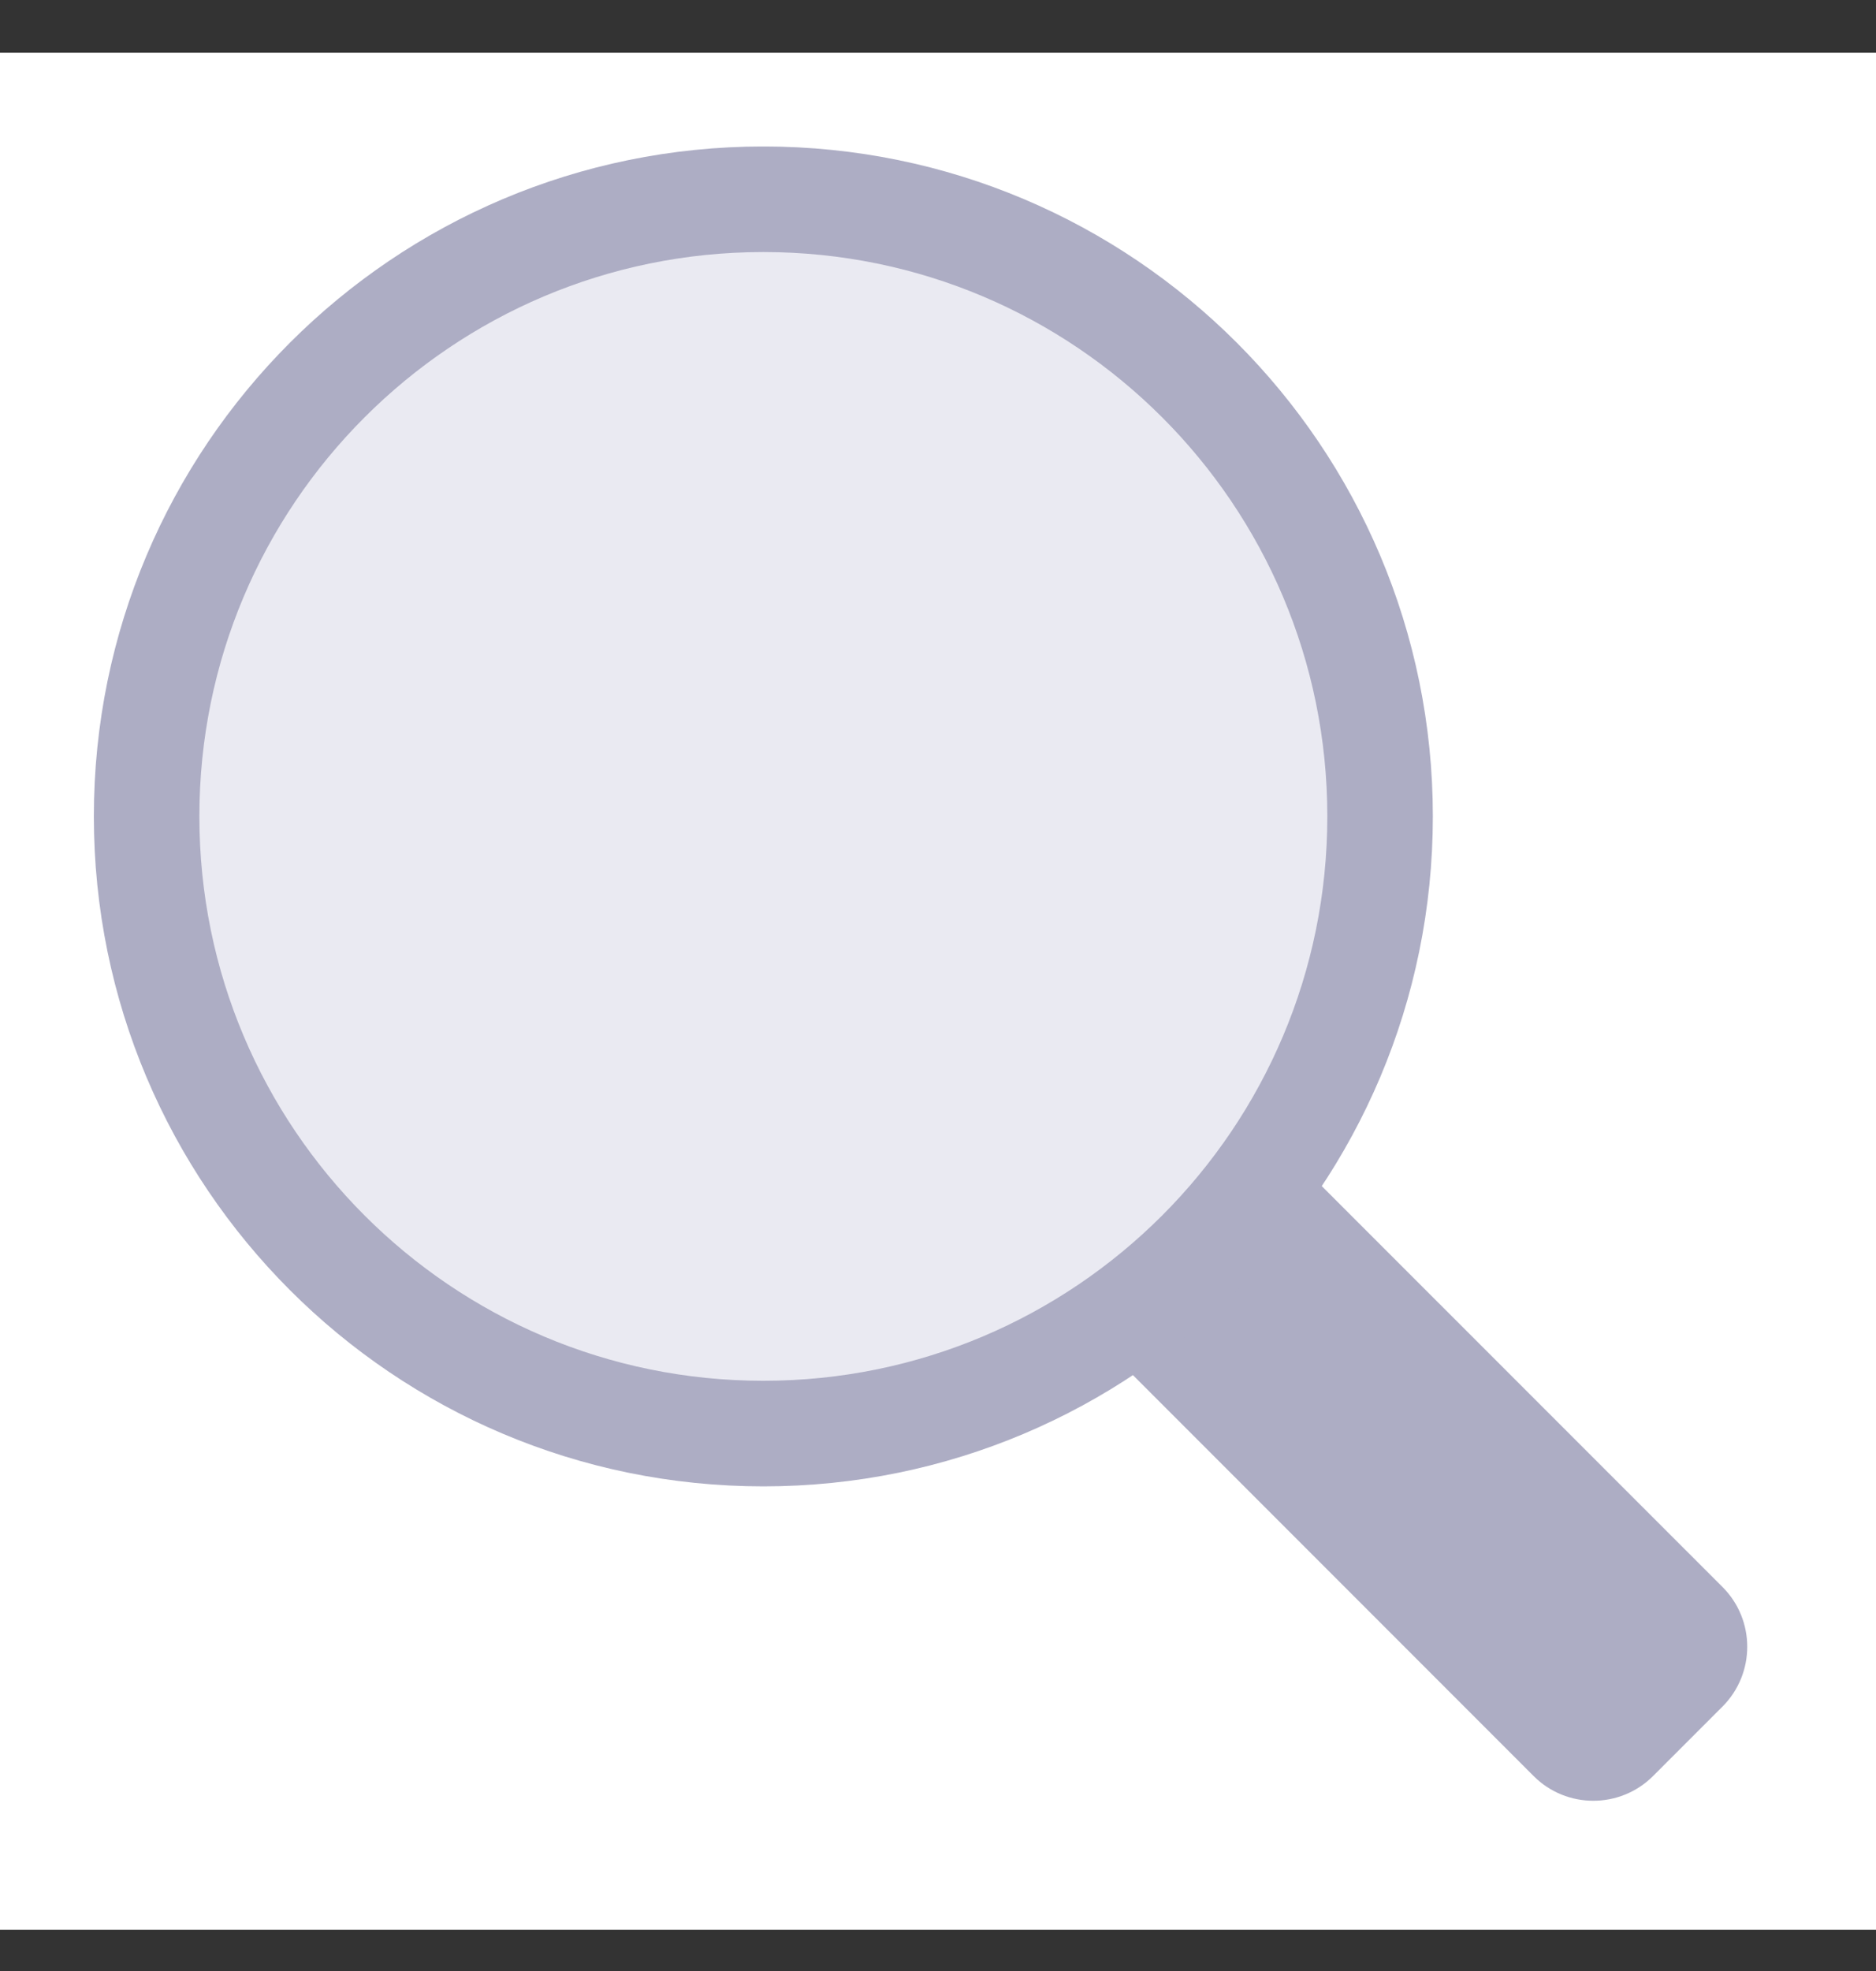 <svg width="20" height="21" viewBox="0 0 20 21" fill="none" xmlns="http://www.w3.org/2000/svg"><rect x="0" y="0" width="20" height="21" fill="#333333" stroke="none"/><rect width="20" height="20" transform="translate(0 0.561)" fill="white"></rect><g clip-path="url(#clip0_2444_6193)"><path d="M13.456 12.002L11.443 14.016L16.35 18.923C16.701 19.274 17.271 19.274 17.623 18.923L18.364 18.182C18.715 17.83 18.715 17.26 18.364 16.909L13.456 12.002Z" fill="#ADADC4"></path><path d="M14.713 8.698C14.713 12.33 11.77 15.274 8.138 15.274C4.507 15.274 1.563 12.33 1.563 8.698C1.563 5.067 4.507 2.123 8.138 2.123C11.77 2.123 14.713 5.067 14.713 8.698Z" fill="#EAEAF2" stroke="#ADADC4" stroke-width="1.125"></path></g><defs><clipPath id="clip0_2444_6193"><rect width="18" height="18" fill="white" transform="translate(1 1.561)"></rect></clipPath></defs></svg>
